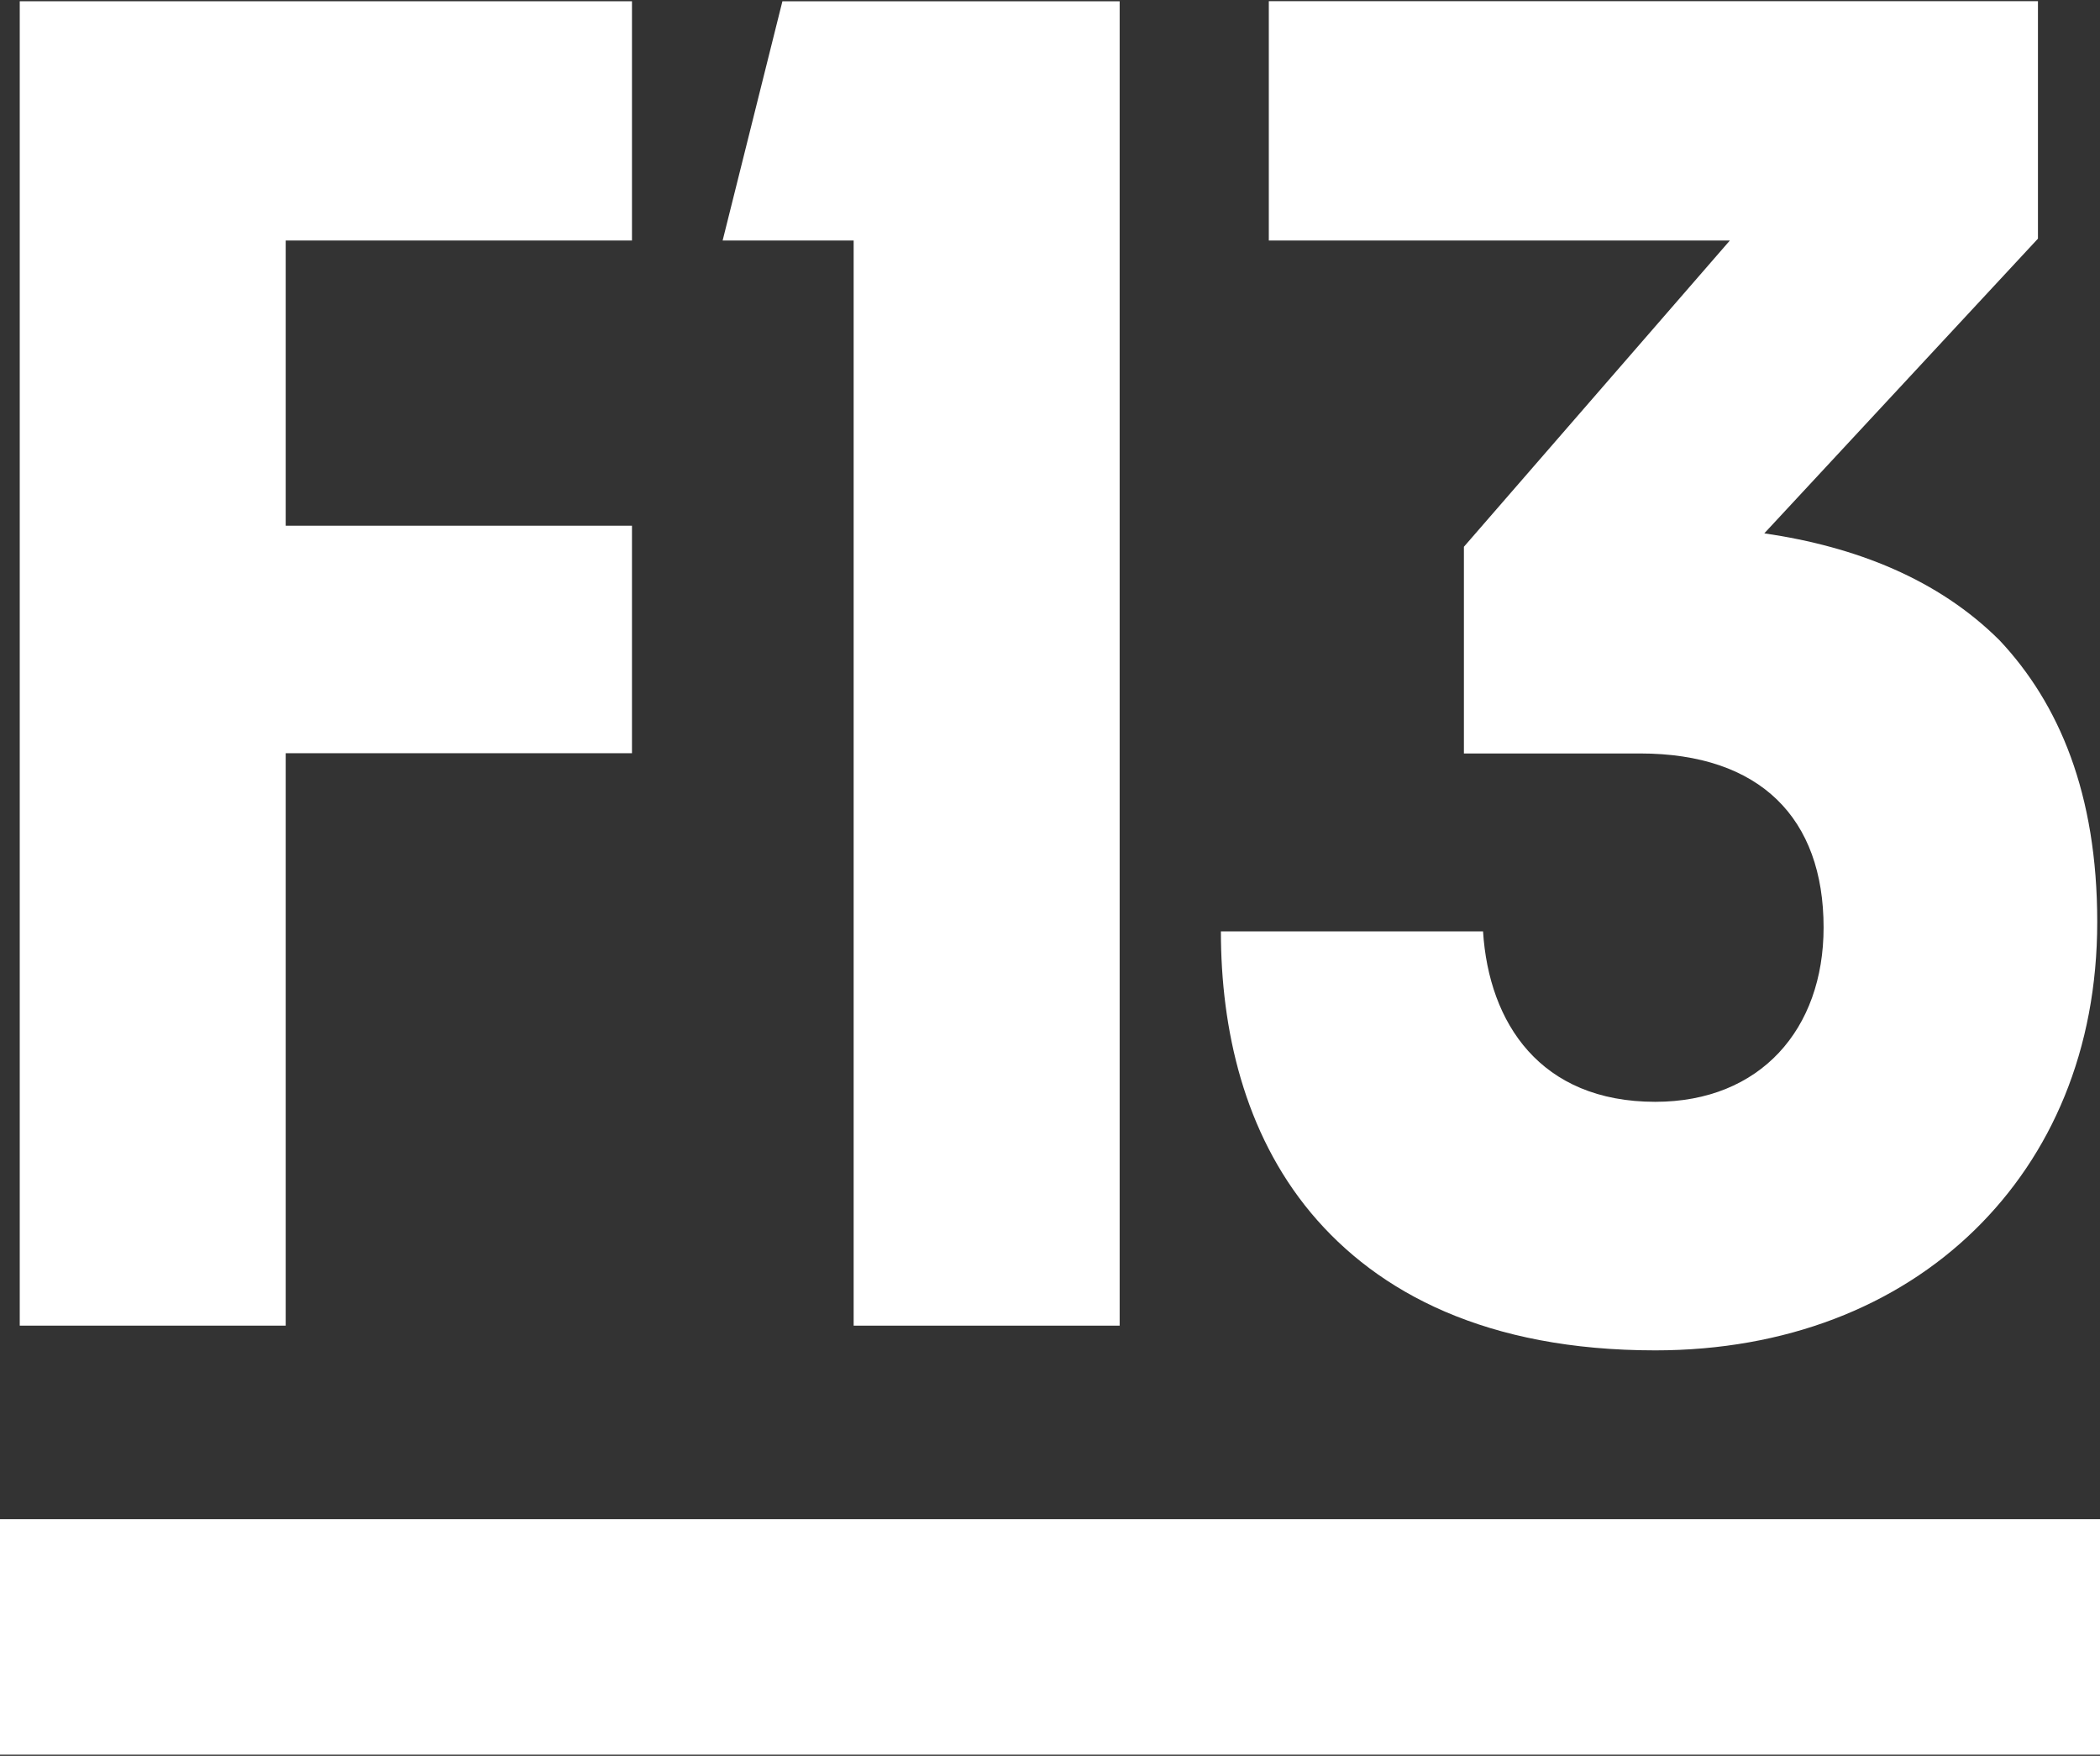 <?xml version="1.0" encoding="UTF-8" standalone="no"?><!-- Generator: Gravit.io --><svg xmlns="http://www.w3.org/2000/svg" xmlns:xlink="http://www.w3.org/1999/xlink" style="isolation:isolate" viewBox="0 0 512 428" width="512pt" height="428pt"><rect x="0" y="0" width="512" height="428" fill="#333333" stroke="none"/><defs><clipPath id="_clipPath_3hKf48Pj5vaM6j6aJTOL2NCBId2LbeCc"><rect width="512" height="428"/></clipPath></defs><g clip-path="url(#_clipPath_3hKf48Pj5vaM6j6aJTOL2NCBId2LbeCc)"><g><rect x="0" y="370.306" width="512" height="57.402" transform="matrix(1,0,0,1,0,0)" fill="rgb(255,255,255)"/><path d=" M 69.655 183.6 L 69.655 323.13 L 4.814 323.13 L 4.814 0.307 L 154.082 0.307 L 154.082 58.626 L 69.655 58.626 L 69.655 128.146 L 154.082 128.146 L 154.082 183.6 L 69.655 183.6 Z " fill="rgb(255,255,255)"/><path d=" M 356.915 133.275 L 421.756 58.626 L 309.348 58.626 L 309.348 0.291 L 496.87 0.291 L 496.87 58.175 L 430.155 130.005 C 452.526 133.274 472.607 141.207 487.544 156.113 C 502.014 171.529 511.326 193.452 511.326 224.718 C 511.326 255.976 500.109 281.588 481.469 299.794 C 462.336 318.479 435.283 329.157 403.566 329.157 C 362.524 329.157 335.937 315.181 319.605 295.624 C 303.275 276.011 297.666 250.846 297.666 227.027 L 361.58 227.027 C 362.989 249.409 375.571 268.572 403.567 268.572 C 429.211 268.572 444.61 250.846 444.61 226.081 C 444.61 199.494 429.211 183.659 399.849 183.659 L 356.915 183.659 L 356.915 133.275 L 356.915 133.275 Z " fill="rgb(255,255,255)"/><path d=" M 220.962 0.307 L 190.761 0.307 L 176.186 58.626 L 208.127 58.626 L 208.127 323.13 L 272.983 323.13 L 272.983 0.307 L 220.962 0.307 Z " fill="rgb(255,255,255)"/></g></g></svg>